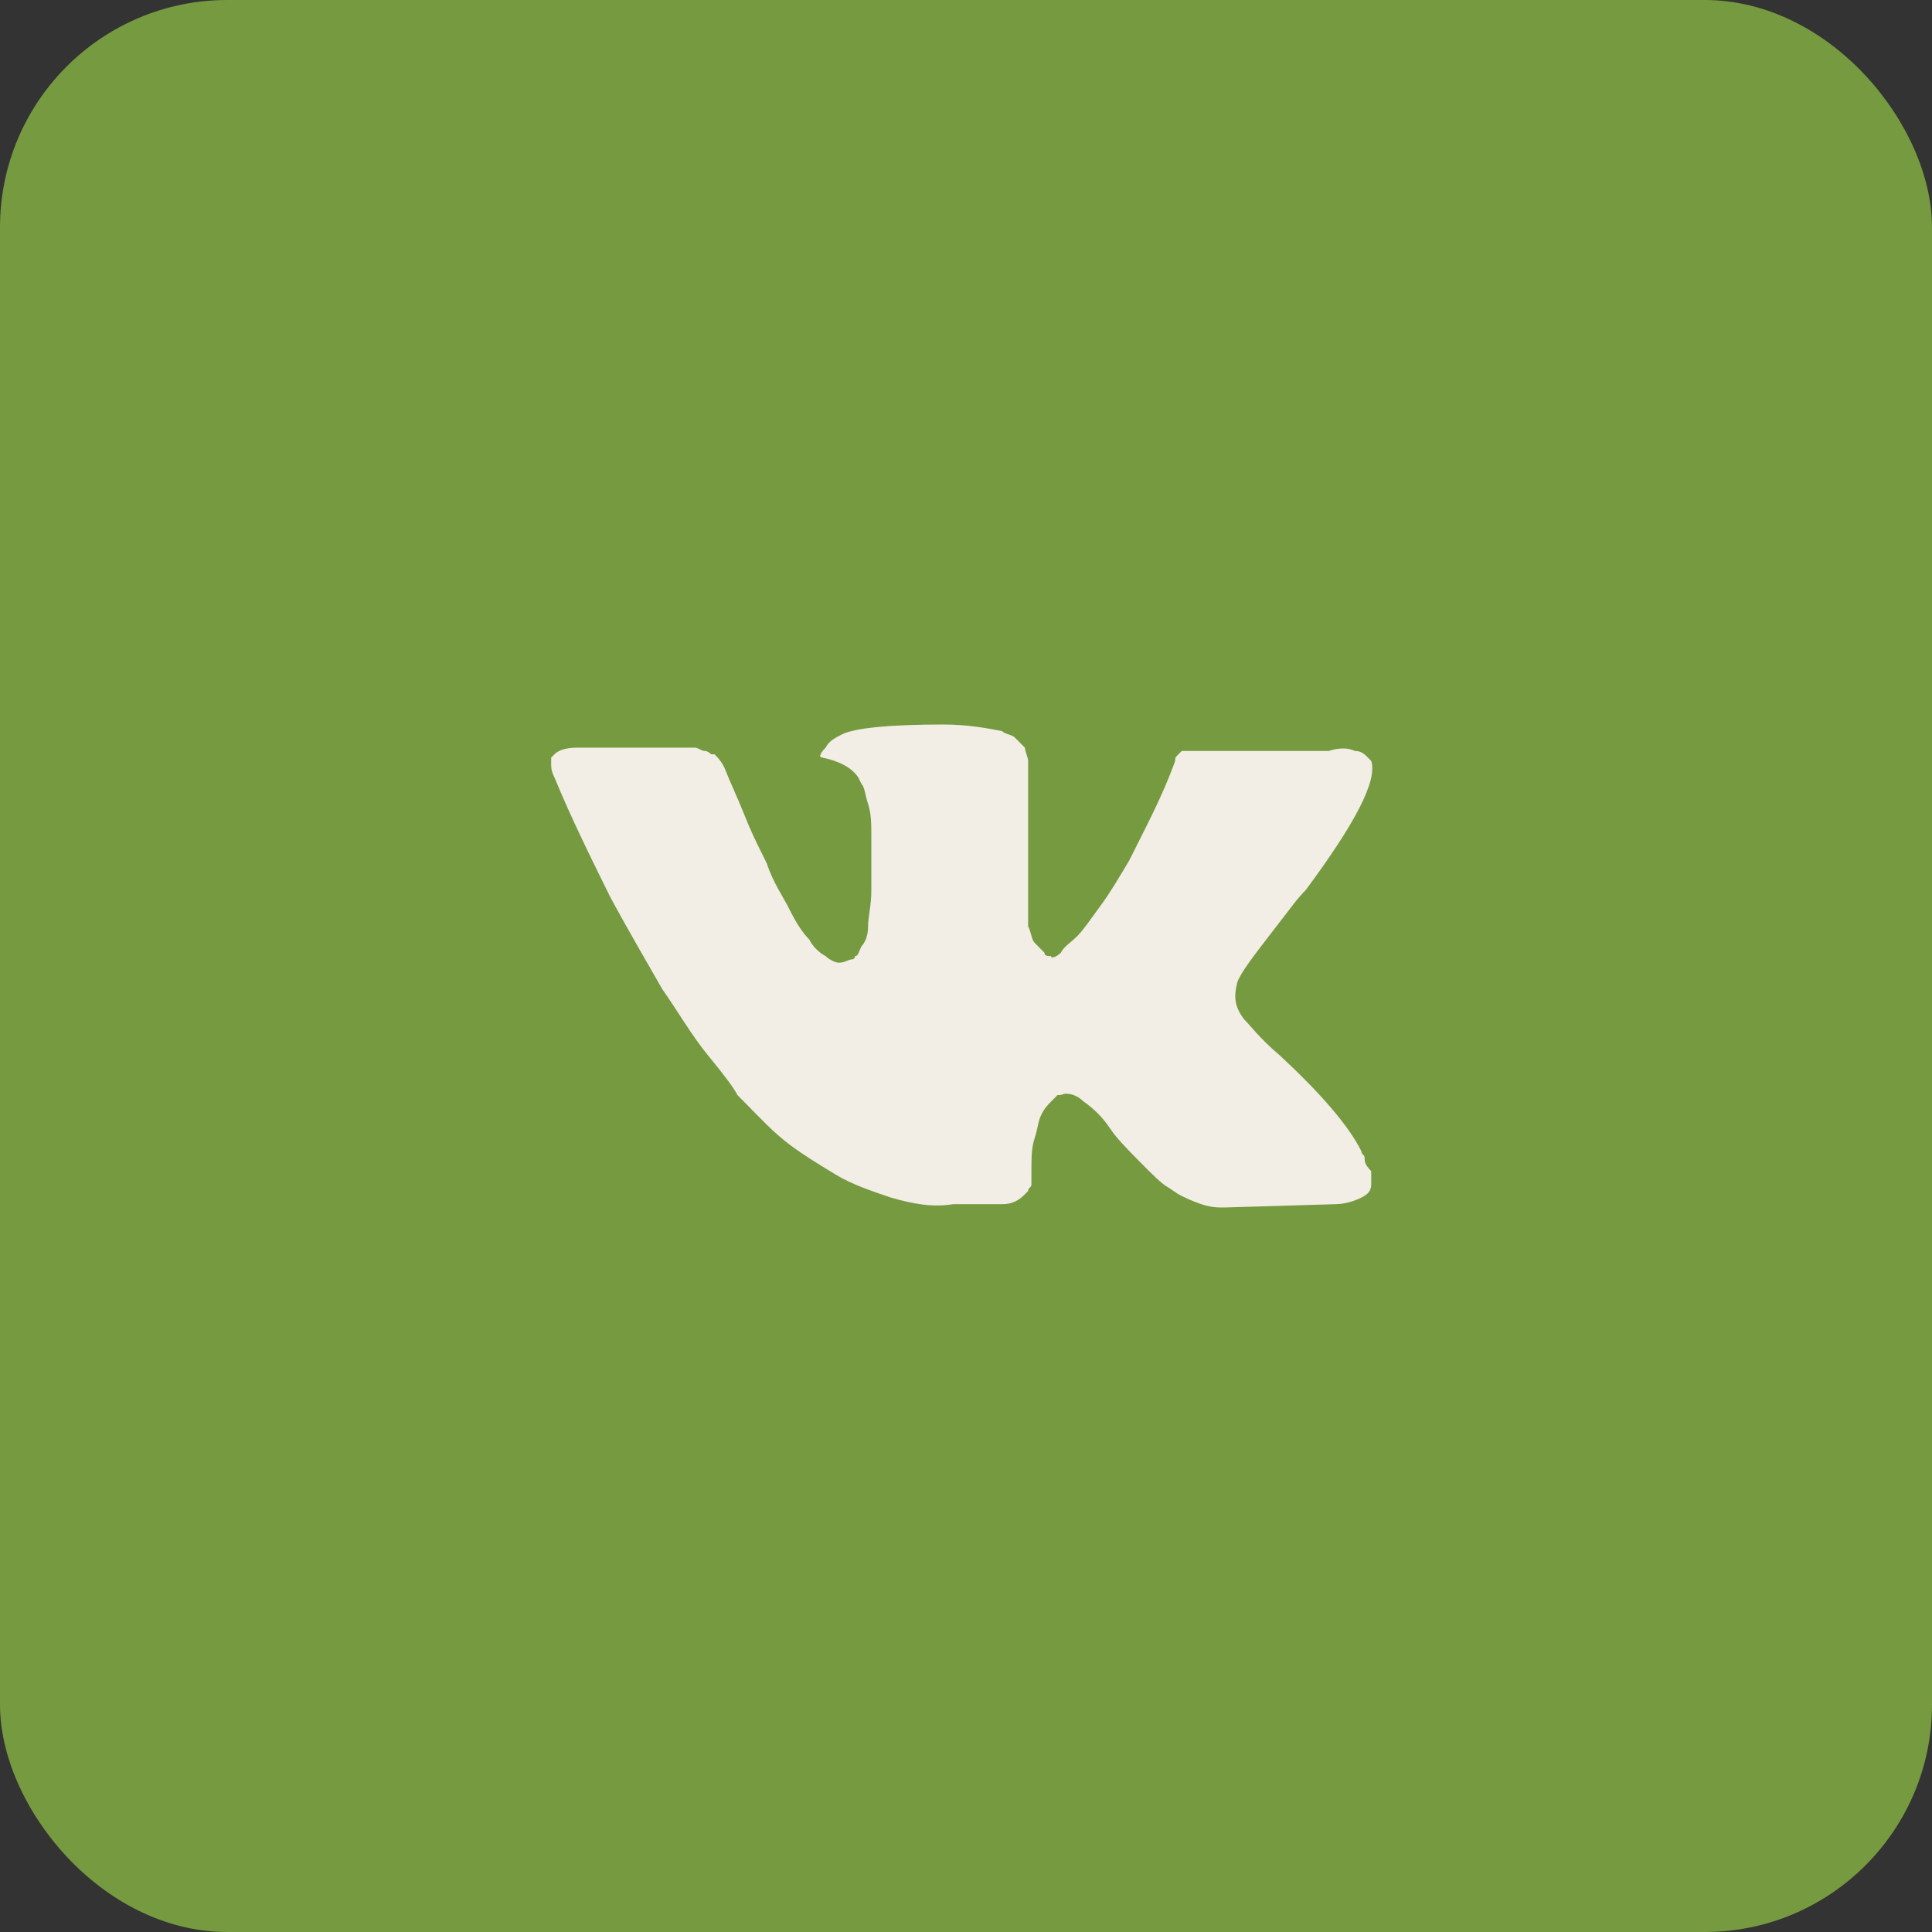 <?xml version="1.0" encoding="UTF-8"?> <svg xmlns="http://www.w3.org/2000/svg" width="60" height="60" viewBox="0 0 60 60" fill="none"><rect x="0" y="0" width="60" height="60" fill="#333333" stroke="none"/><rect width="60" height="60" rx="7.059" fill="#769A40"></rect><path d="M42.38 35.959C42.38 35.856 42.279 35.856 42.279 35.753C41.873 34.932 40.96 33.904 39.743 32.774C39.134 32.26 38.83 31.849 38.627 31.644C38.322 31.233 38.322 30.925 38.424 30.514C38.525 30.205 38.931 29.692 39.641 28.767C40.047 28.253 40.25 27.945 40.554 27.637C42.076 25.582 42.786 24.247 42.584 23.63L42.482 23.527C42.38 23.425 42.279 23.322 42.076 23.322C41.873 23.219 41.569 23.219 41.264 23.322H37.409C37.308 23.322 37.308 23.322 37.105 23.322C37.003 23.322 36.902 23.322 36.902 23.322H36.8H36.699L36.597 23.425C36.496 23.527 36.496 23.527 36.496 23.63C36.09 24.76 35.583 25.685 35.075 26.712C34.771 27.226 34.467 27.74 34.162 28.151C33.858 28.562 33.655 28.87 33.452 29.075C33.249 29.281 33.046 29.384 32.945 29.589C32.843 29.692 32.641 29.795 32.641 29.692C32.539 29.692 32.438 29.692 32.438 29.589C32.336 29.486 32.235 29.384 32.133 29.281C32.032 29.178 32.032 28.973 31.93 28.767C31.93 28.562 31.93 28.356 31.93 28.253C31.93 28.151 31.93 27.842 31.93 27.637C31.93 27.329 31.93 27.123 31.93 27.021C31.93 26.712 31.93 26.301 31.93 25.89C31.93 25.479 31.93 25.171 31.93 24.966C31.93 24.76 31.93 24.452 31.93 24.247C31.93 23.938 31.93 23.733 31.93 23.63C31.93 23.527 31.829 23.322 31.829 23.219C31.727 23.116 31.626 23.014 31.524 22.911C31.423 22.808 31.22 22.808 31.119 22.705C30.611 22.603 30.003 22.5 29.293 22.5C27.669 22.5 26.553 22.603 26.147 22.808C25.944 22.911 25.741 23.014 25.64 23.219C25.437 23.425 25.437 23.527 25.538 23.527C26.046 23.63 26.452 23.836 26.654 24.144L26.756 24.349C26.857 24.452 26.857 24.657 26.959 24.966C27.06 25.274 27.06 25.582 27.06 25.993C27.06 26.61 27.06 27.226 27.06 27.637C27.06 28.151 26.959 28.459 26.959 28.767C26.959 29.075 26.857 29.281 26.756 29.384C26.654 29.589 26.654 29.692 26.553 29.692C26.553 29.692 26.553 29.795 26.451 29.795C26.35 29.795 26.249 29.897 26.046 29.897C25.944 29.897 25.741 29.795 25.64 29.692C25.437 29.589 25.234 29.384 25.133 29.178C24.93 28.973 24.727 28.664 24.524 28.253C24.321 27.842 24.017 27.431 23.814 26.815L23.611 26.404C23.509 26.199 23.306 25.788 23.104 25.274C22.901 24.76 22.698 24.349 22.495 23.836C22.393 23.63 22.292 23.527 22.19 23.425H22.089C22.089 23.425 21.987 23.322 21.886 23.322C21.785 23.322 21.683 23.219 21.582 23.219H17.929C17.523 23.219 17.32 23.322 17.219 23.425L17.117 23.527C17.117 23.527 17.117 23.63 17.117 23.733C17.117 23.836 17.117 23.938 17.219 24.144C17.726 25.377 18.335 26.61 18.944 27.842C19.552 28.973 20.161 30 20.567 30.719C21.074 31.438 21.48 32.158 21.987 32.774C22.495 33.39 22.799 33.801 22.901 34.007C23.103 34.212 23.205 34.315 23.306 34.418L23.611 34.726C23.814 34.932 24.118 35.24 24.524 35.548C24.93 35.856 25.437 36.164 25.944 36.473C26.451 36.781 27.06 36.986 27.669 37.192C28.379 37.397 28.988 37.5 29.597 37.397H31.119C31.423 37.397 31.626 37.295 31.829 37.089L31.93 36.986C31.93 36.884 32.032 36.884 32.032 36.781C32.032 36.678 32.032 36.575 32.032 36.37C32.032 35.959 32.032 35.651 32.133 35.343C32.235 35.034 32.235 34.829 32.336 34.623C32.438 34.418 32.539 34.315 32.641 34.212C32.742 34.11 32.843 34.007 32.843 34.007H32.945C33.148 33.904 33.452 34.007 33.655 34.212C33.959 34.418 34.264 34.726 34.467 35.034C34.67 35.342 34.974 35.651 35.38 36.062C35.786 36.473 36.09 36.781 36.293 36.884L36.597 37.089C36.8 37.192 37.003 37.295 37.308 37.397C37.612 37.5 37.815 37.5 38.018 37.5L41.467 37.397C41.772 37.397 42.076 37.295 42.279 37.192C42.482 37.089 42.584 36.986 42.584 36.781C42.584 36.678 42.584 36.473 42.584 36.37C42.38 36.164 42.38 36.062 42.38 35.959Z" fill="#F2EDE5"></path></svg> 